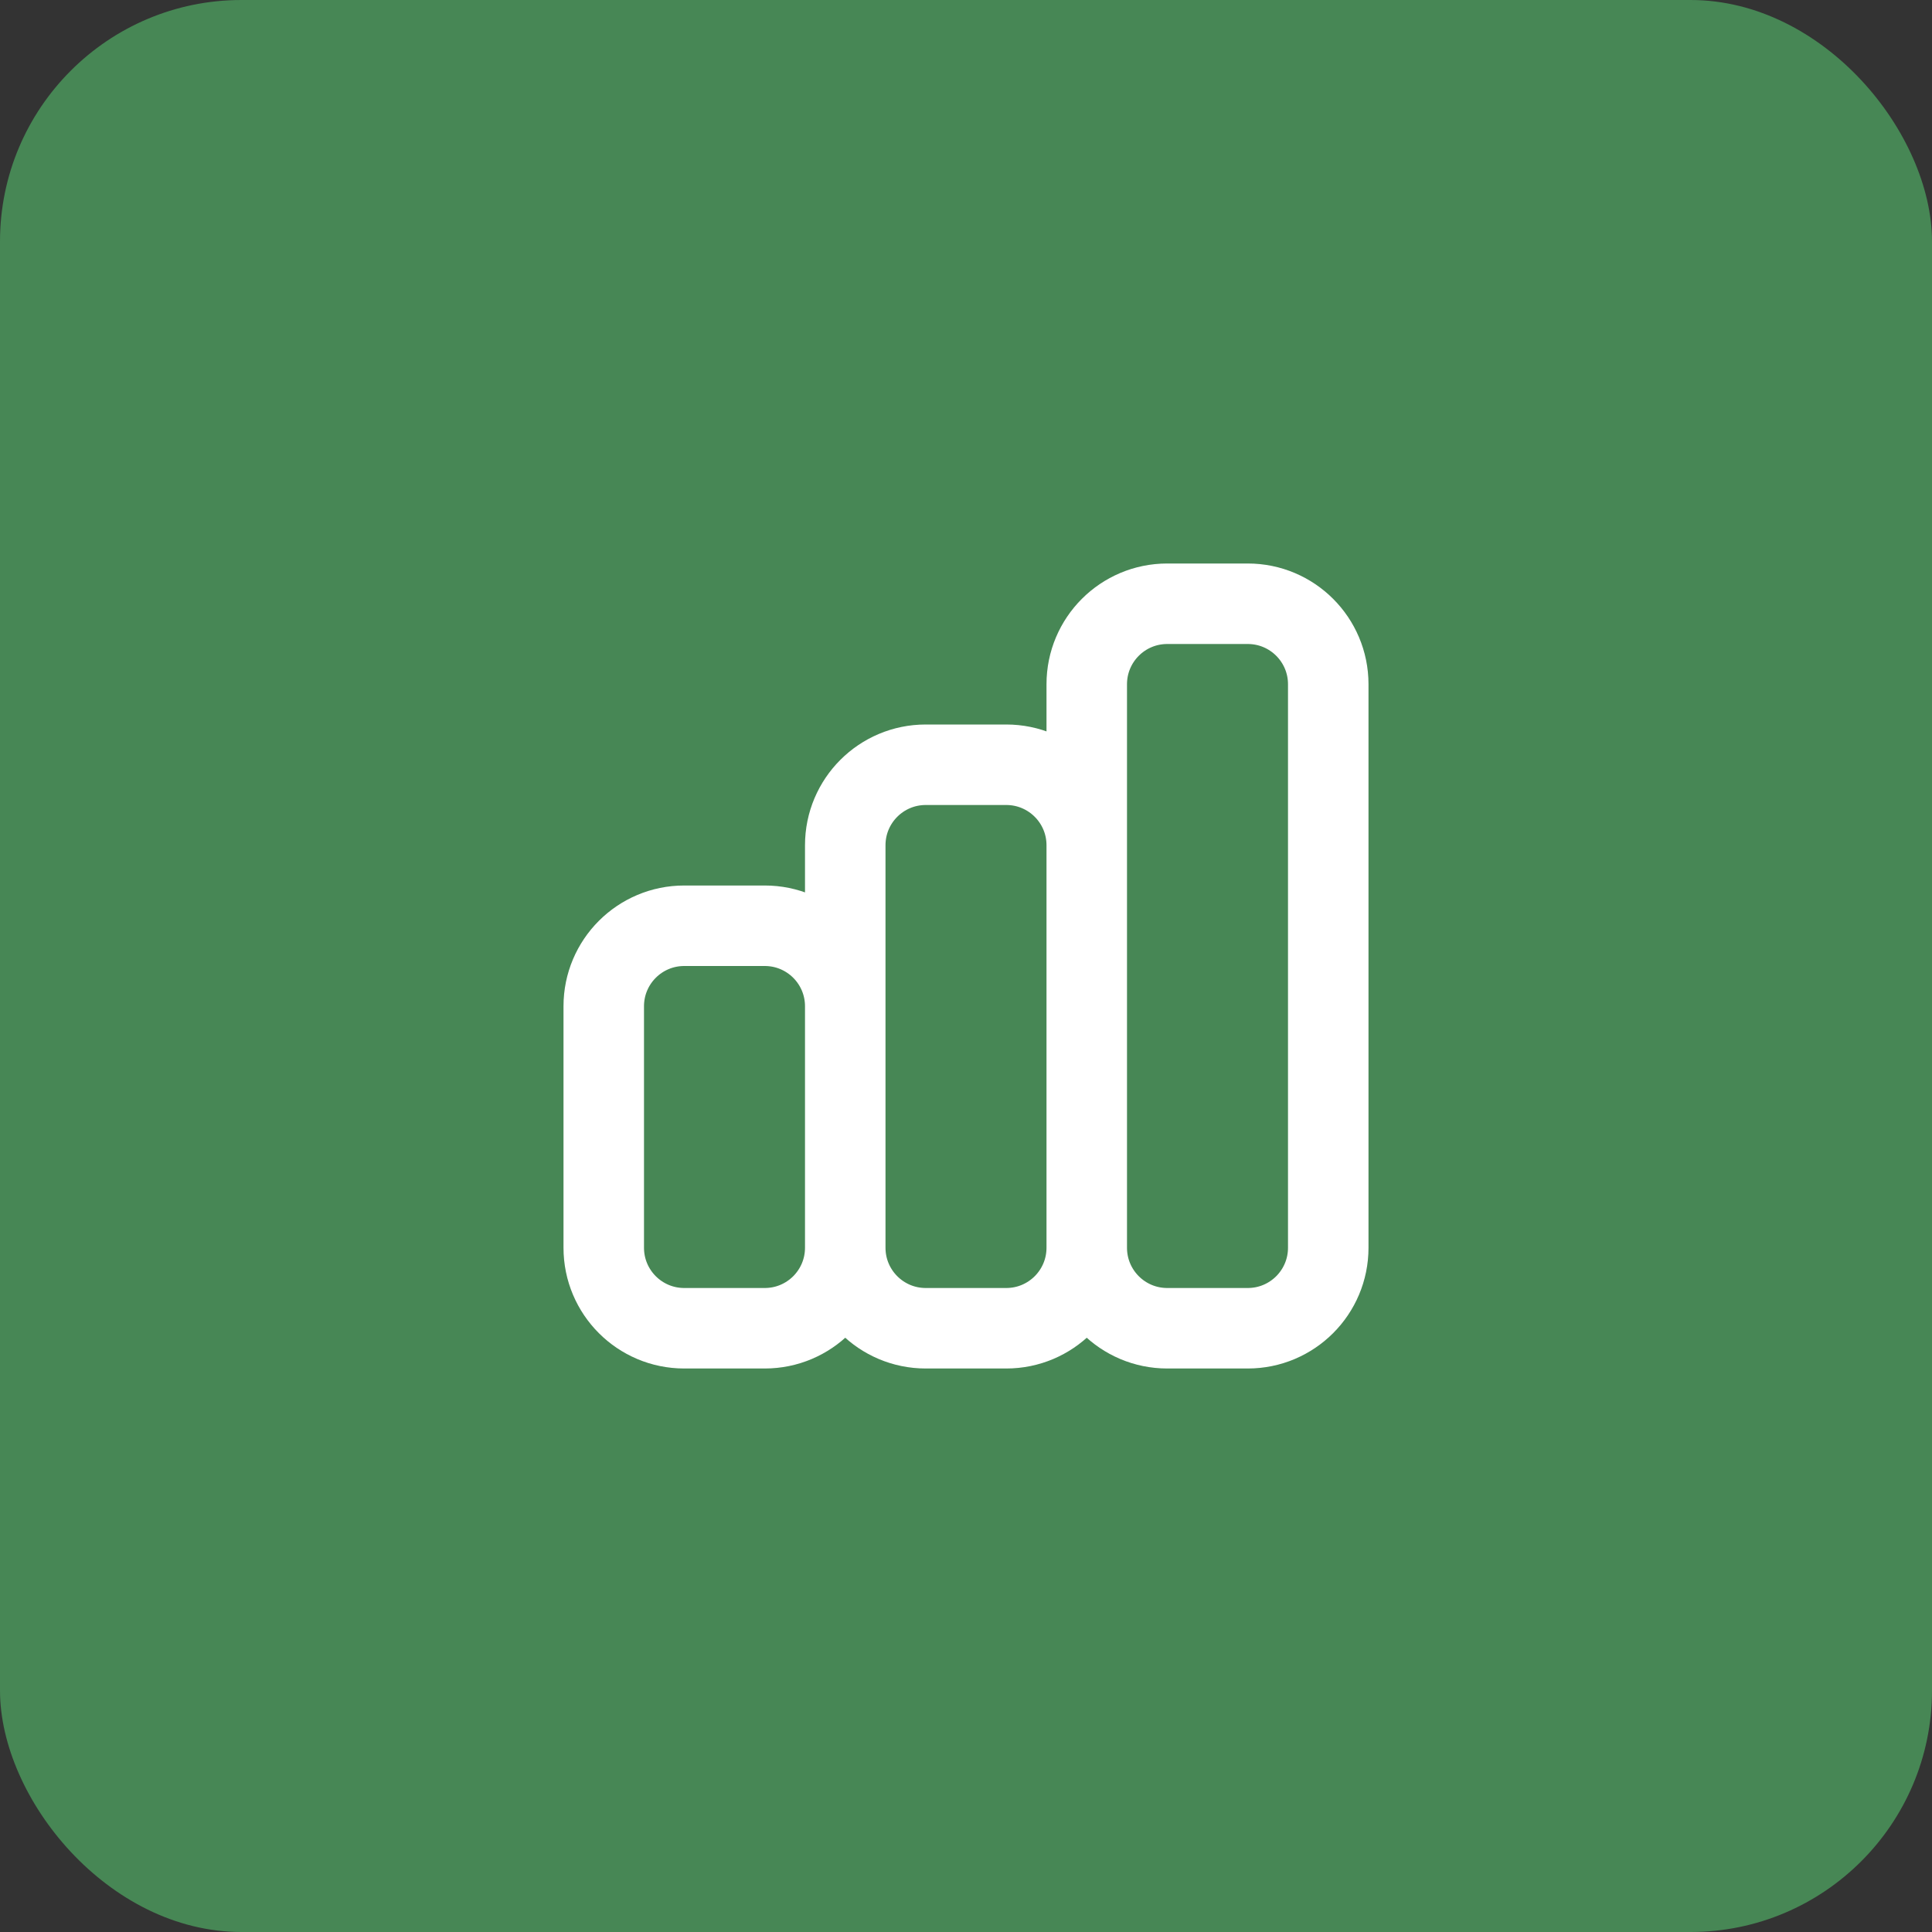 <svg width="48" height="48" viewBox="0 0 48 48" fill="none" xmlns="http://www.w3.org/2000/svg">
  <rect x="0" y="0" width="48" height="48" fill="#333333" stroke="none"/>
  <rect width="48" height="48" rx="6" fill="#478755" />
  <path
    d="M21 31V25C21 23.895 20.105 23 19 23H17C15.895 23 15 23.895 15 25V31C15 32.105 15.895 33 17 33H19C20.105 33 21 32.105 21 31ZM21 31V21C21 19.895 21.895 19 23 19H25C26.105 19 27 19.895 27 21V31M21 31C21 32.105 21.895 33 23 33H25C26.105 33 27 32.105 27 31M27 31V17C27 15.895 27.895 15 29 15H31C32.105 15 33 15.895 33 17V31C33 32.105 32.105 33 31 33H29C27.895 33 27 32.105 27 31Z"
    stroke="white" stroke-width="2" stroke-linecap="round" stroke-linejoin="round" />
</svg>
  